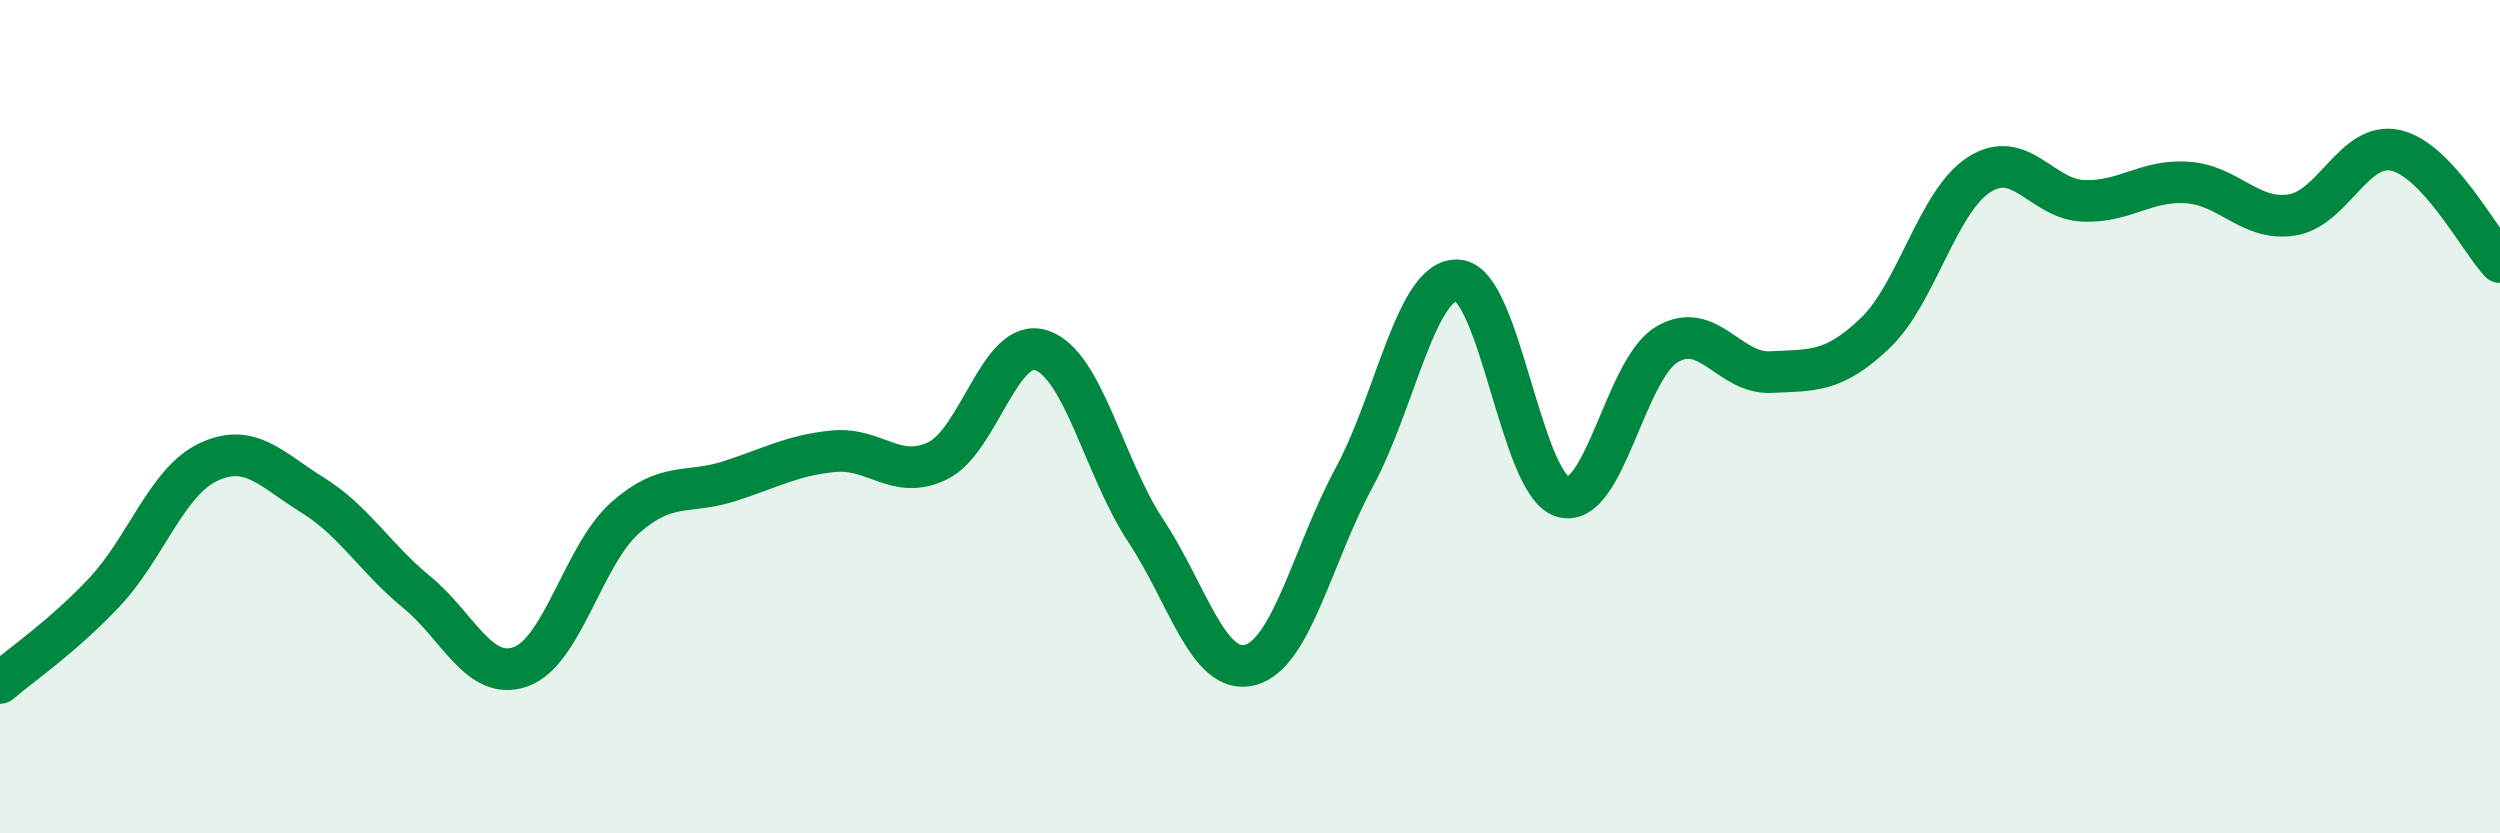 
    <svg width="60" height="20" viewBox="0 0 60 20" xmlns="http://www.w3.org/2000/svg">
      <path
        d="M 0,16.39 C 0.5,15.96 1.5,15.28 2.5,14.22 C 3.5,13.16 4,11.56 5,11.09 C 6,10.62 6.5,11.26 7.5,11.88 C 8.5,12.5 9,13.39 10,14.21 C 11,15.03 11.5,16.36 12.5,16 C 13.5,15.64 14,13.32 15,12.43 C 16,11.54 16.5,11.87 17.5,11.55 C 18.5,11.23 19,10.93 20,10.83 C 21,10.73 21.5,11.54 22.5,11.06 C 23.5,10.58 24,8.07 25,8.41 C 26,8.75 26.5,11.23 27.5,12.74 C 28.5,14.25 29,16.22 30,15.96 C 31,15.7 31.5,13.31 32.5,11.46 C 33.5,9.61 34,6.64 35,6.73 C 36,6.82 36.5,11.61 37.5,11.92 C 38.5,12.23 39,8.87 40,8.27 C 41,7.67 41.5,8.98 42.5,8.93 C 43.5,8.88 44,8.95 45,8 C 46,7.05 46.5,4.83 47.5,4.19 C 48.5,3.55 49,4.78 50,4.82 C 51,4.86 51.5,4.31 52.5,4.38 C 53.5,4.45 54,5.31 55,5.16 C 56,5.01 56.5,3.38 57.5,3.61 C 58.5,3.84 59.5,5.75 60,6.29L60 20L0 20Z"
        fill="#008740"
        opacity="0.1"
        stroke-linecap="round"
        stroke-linejoin="round"
      />
      <path
        d="M 0,16.39 C 0.5,15.96 1.5,15.28 2.5,14.22 C 3.5,13.16 4,11.56 5,11.09 C 6,10.62 6.5,11.26 7.5,11.88 C 8.5,12.5 9,13.39 10,14.21 C 11,15.03 11.5,16.36 12.5,16 C 13.5,15.64 14,13.32 15,12.43 C 16,11.54 16.5,11.87 17.5,11.55 C 18.5,11.23 19,10.93 20,10.83 C 21,10.73 21.5,11.54 22.5,11.06 C 23.5,10.58 24,8.07 25,8.41 C 26,8.75 26.5,11.23 27.5,12.74 C 28.5,14.25 29,16.22 30,15.96 C 31,15.7 31.5,13.31 32.5,11.46 C 33.5,9.61 34,6.64 35,6.73 C 36,6.82 36.5,11.61 37.5,11.92 C 38.5,12.23 39,8.87 40,8.27 C 41,7.67 41.5,8.98 42.5,8.93 C 43.5,8.88 44,8.95 45,8 C 46,7.05 46.5,4.83 47.5,4.19 C 48.5,3.55 49,4.78 50,4.82 C 51,4.86 51.5,4.31 52.5,4.38 C 53.5,4.45 54,5.31 55,5.16 C 56,5.01 56.5,3.38 57.5,3.61 C 58.5,3.84 59.5,5.75 60,6.29"
        stroke="#008740"
        stroke-width="1"
        fill="none"
        stroke-linecap="round"
        stroke-linejoin="round"
      />
    </svg>
  